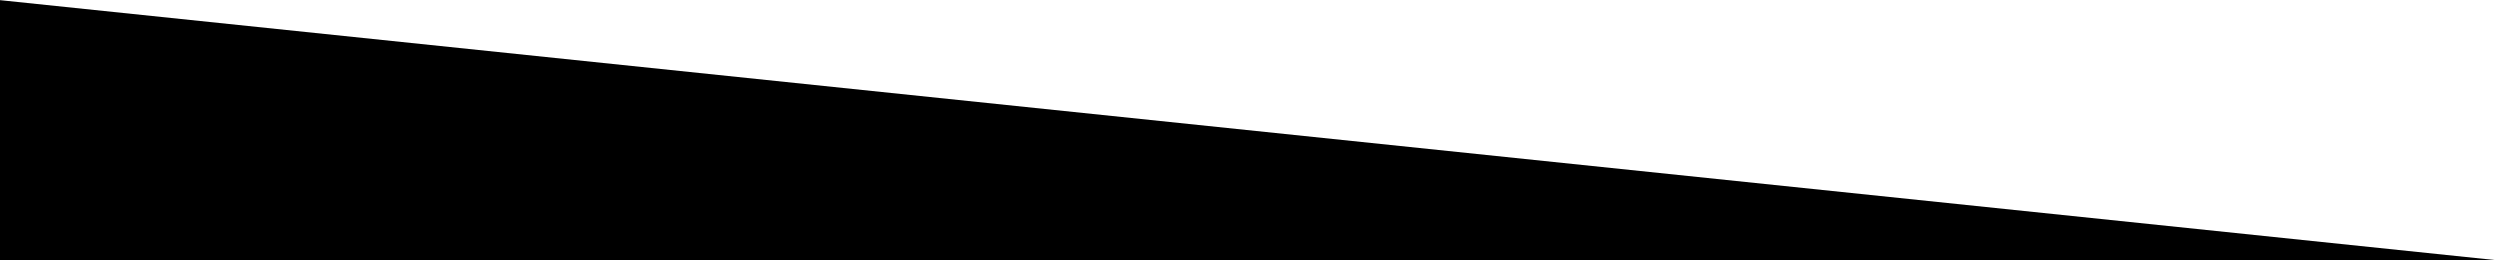 <?xml version="1.0" encoding="UTF-8" standalone="no"?>
<!-- Created with Inkscape (http://www.inkscape.org/) -->

<svg
   xmlns:dc="http://purl.org/dc/elements/1.1/"
   xmlns:cc="http://creativecommons.org/ns#"
   xmlns:rdf="http://www.w3.org/1999/02/22-rdf-syntax-ns#"
   xmlns:svg="http://www.w3.org/2000/svg"
   xmlns="http://www.w3.org/2000/svg"
   xmlns:sodipodi="http://sodipodi.sourceforge.net/DTD/sodipodi-0.dtd"
   xmlns:inkscape="http://www.inkscape.org/namespaces/inkscape"
   width="15.956mm"
   height="1.662mm"
   viewBox="0 0 15.956 1.662"
   version="1.1"
   id="svg1144"
   inkscape:version="0.92.5 (2060ec1f9f, 2020-04-08)"
   sodipodi:docname="bg-image-shape2.svg">
  <defs
     id="defs1138">
    <clipPath
       clipPathUnits="userSpaceOnUse"
       id="clipPath1065-3">
      <path
         style="fill:#000000;fill-opacity:1;stroke:none;stroke-width:0.265px;stroke-linecap:butt;stroke-linejoin:miter;stroke-opacity:1"
         d="m -277.399,55.592 7.698,-13.408 c 0.488,-0.703 2.253,-3.303 6.142,-3.402 l 80.414,0.094 c 3.78,0.042 5.587,1.762 6.709,4.063 l 3.78,11.056 -0.005,5.703 -5.381,-14.774 c -1.01,-2.019 -2.323,-3.844 -6.142,-4.063 h -78.052 c -3.005,-0.16 -4.726,1.499 -6.142,3.591 l -9.049,15.198 z"
         id="path1067-6"
         inkscape:connector-curvature="0"
         sodipodi:nodetypes="ccccccccccccc" />
    </clipPath>
    <clipPath
       clipPathUnits="userSpaceOnUse"
       id="clipPath1701">
      <path
         style="fill:#000000;fill-opacity:1;stroke:none;stroke-width:0.265px;stroke-linecap:butt;stroke-linejoin:miter;stroke-opacity:1"
         d="m -277.399,55.592 7.698,-13.408 c 0.488,-0.703 2.253,-3.303 6.142,-3.402 l 80.414,0.094 c 3.78,0.042 5.587,1.762 6.709,4.063 l 3.78,11.056 -0.005,5.703 -5.381,-14.774 c -1.01,-2.019 -2.323,-3.844 -6.142,-4.063 h -78.052 c -3.005,-0.16 -4.726,1.499 -6.142,3.591 l -9.049,15.198 z"
         id="path1699"
         inkscape:connector-curvature="0"
         sodipodi:nodetypes="ccccccccccccc" />
    </clipPath>
    <clipPath
       clipPathUnits="userSpaceOnUse"
       id="clipPath1065-3-3">
      <path
         style="fill:#000000;fill-opacity:1;stroke:none;stroke-width:0.265px;stroke-linecap:butt;stroke-linejoin:miter;stroke-opacity:1"
         d="m -277.399,55.592 7.698,-13.408 c 0.488,-0.703 2.253,-3.303 6.142,-3.402 l 80.414,0.094 c 3.78,0.042 5.587,1.762 6.709,4.063 l 3.78,11.056 -0.005,5.703 -5.381,-14.774 c -1.01,-2.019 -2.323,-3.844 -6.142,-4.063 h -78.052 c -3.005,-0.16 -4.726,1.499 -6.142,3.591 l -9.049,15.198 z"
         id="path1067-6-5"
         inkscape:connector-curvature="0" />
    </clipPath>
    <clipPath
       clipPathUnits="userSpaceOnUse"
       id="clipPath1701-6">
      <path
         style="fill:#000000;fill-opacity:1;stroke:none;stroke-width:0.265px;stroke-linecap:butt;stroke-linejoin:miter;stroke-opacity:1"
         d="m -277.399,55.592 7.698,-13.408 c 0.488,-0.703 2.253,-3.303 6.142,-3.402 l 80.414,0.094 c 3.78,0.042 5.587,1.762 6.709,4.063 l 3.78,11.056 -0.005,5.703 -5.381,-14.774 c -1.01,-2.019 -2.323,-3.844 -6.142,-4.063 h -78.052 c -3.005,-0.16 -4.726,1.499 -6.142,3.591 l -9.049,15.198 z"
         id="path1699-2"
         inkscape:connector-curvature="0" />
    </clipPath>
  </defs>
  <sodipodi:namedview
     id="base"
     pagecolor="#ffffff"
     bordercolor="#666666"
     borderopacity="1.0"
     inkscape:pageopacity="0.0"
     inkscape:pageshadow="2"
     inkscape:zoom="0.98994949"
     inkscape:cx="131.00839"
     inkscape:cy="67.222679"
     inkscape:document-units="mm"
     inkscape:current-layer="layer1"
     showgrid="false"
     fit-margin-top="0"
     fit-margin-left="0"
     fit-margin-right="0"
     fit-margin-bottom="0"
     inkscape:window-width="1452"
     inkscape:window-height="625"
     inkscape:window-x="769"
     inkscape:window-y="126"
     inkscape:window-maximized="0" />
  <g
     inkscape:label="Layer 1"
     inkscape:groupmode="layer"
     id="layer1"
     transform="translate(29.025,-161.011)">
    <g
       id="layer1-1"
       transform="translate(-48.175,-3.622)">
      <path
         style="opacity:1;fill:#000000;fill-opacity:1;stroke:none;stroke-width:0.125;stroke-miterlimit:4;stroke-dasharray:none;stroke-opacity:1"
         d="m 19.15,164.634 15.956,1.662 v 0 l -15.956,4.3e-4 z"
         id="rect1806"
         inkscape:connector-curvature="0"
         sodipodi:nodetypes="ccccc" />
    </g>
  </g>
</svg>
